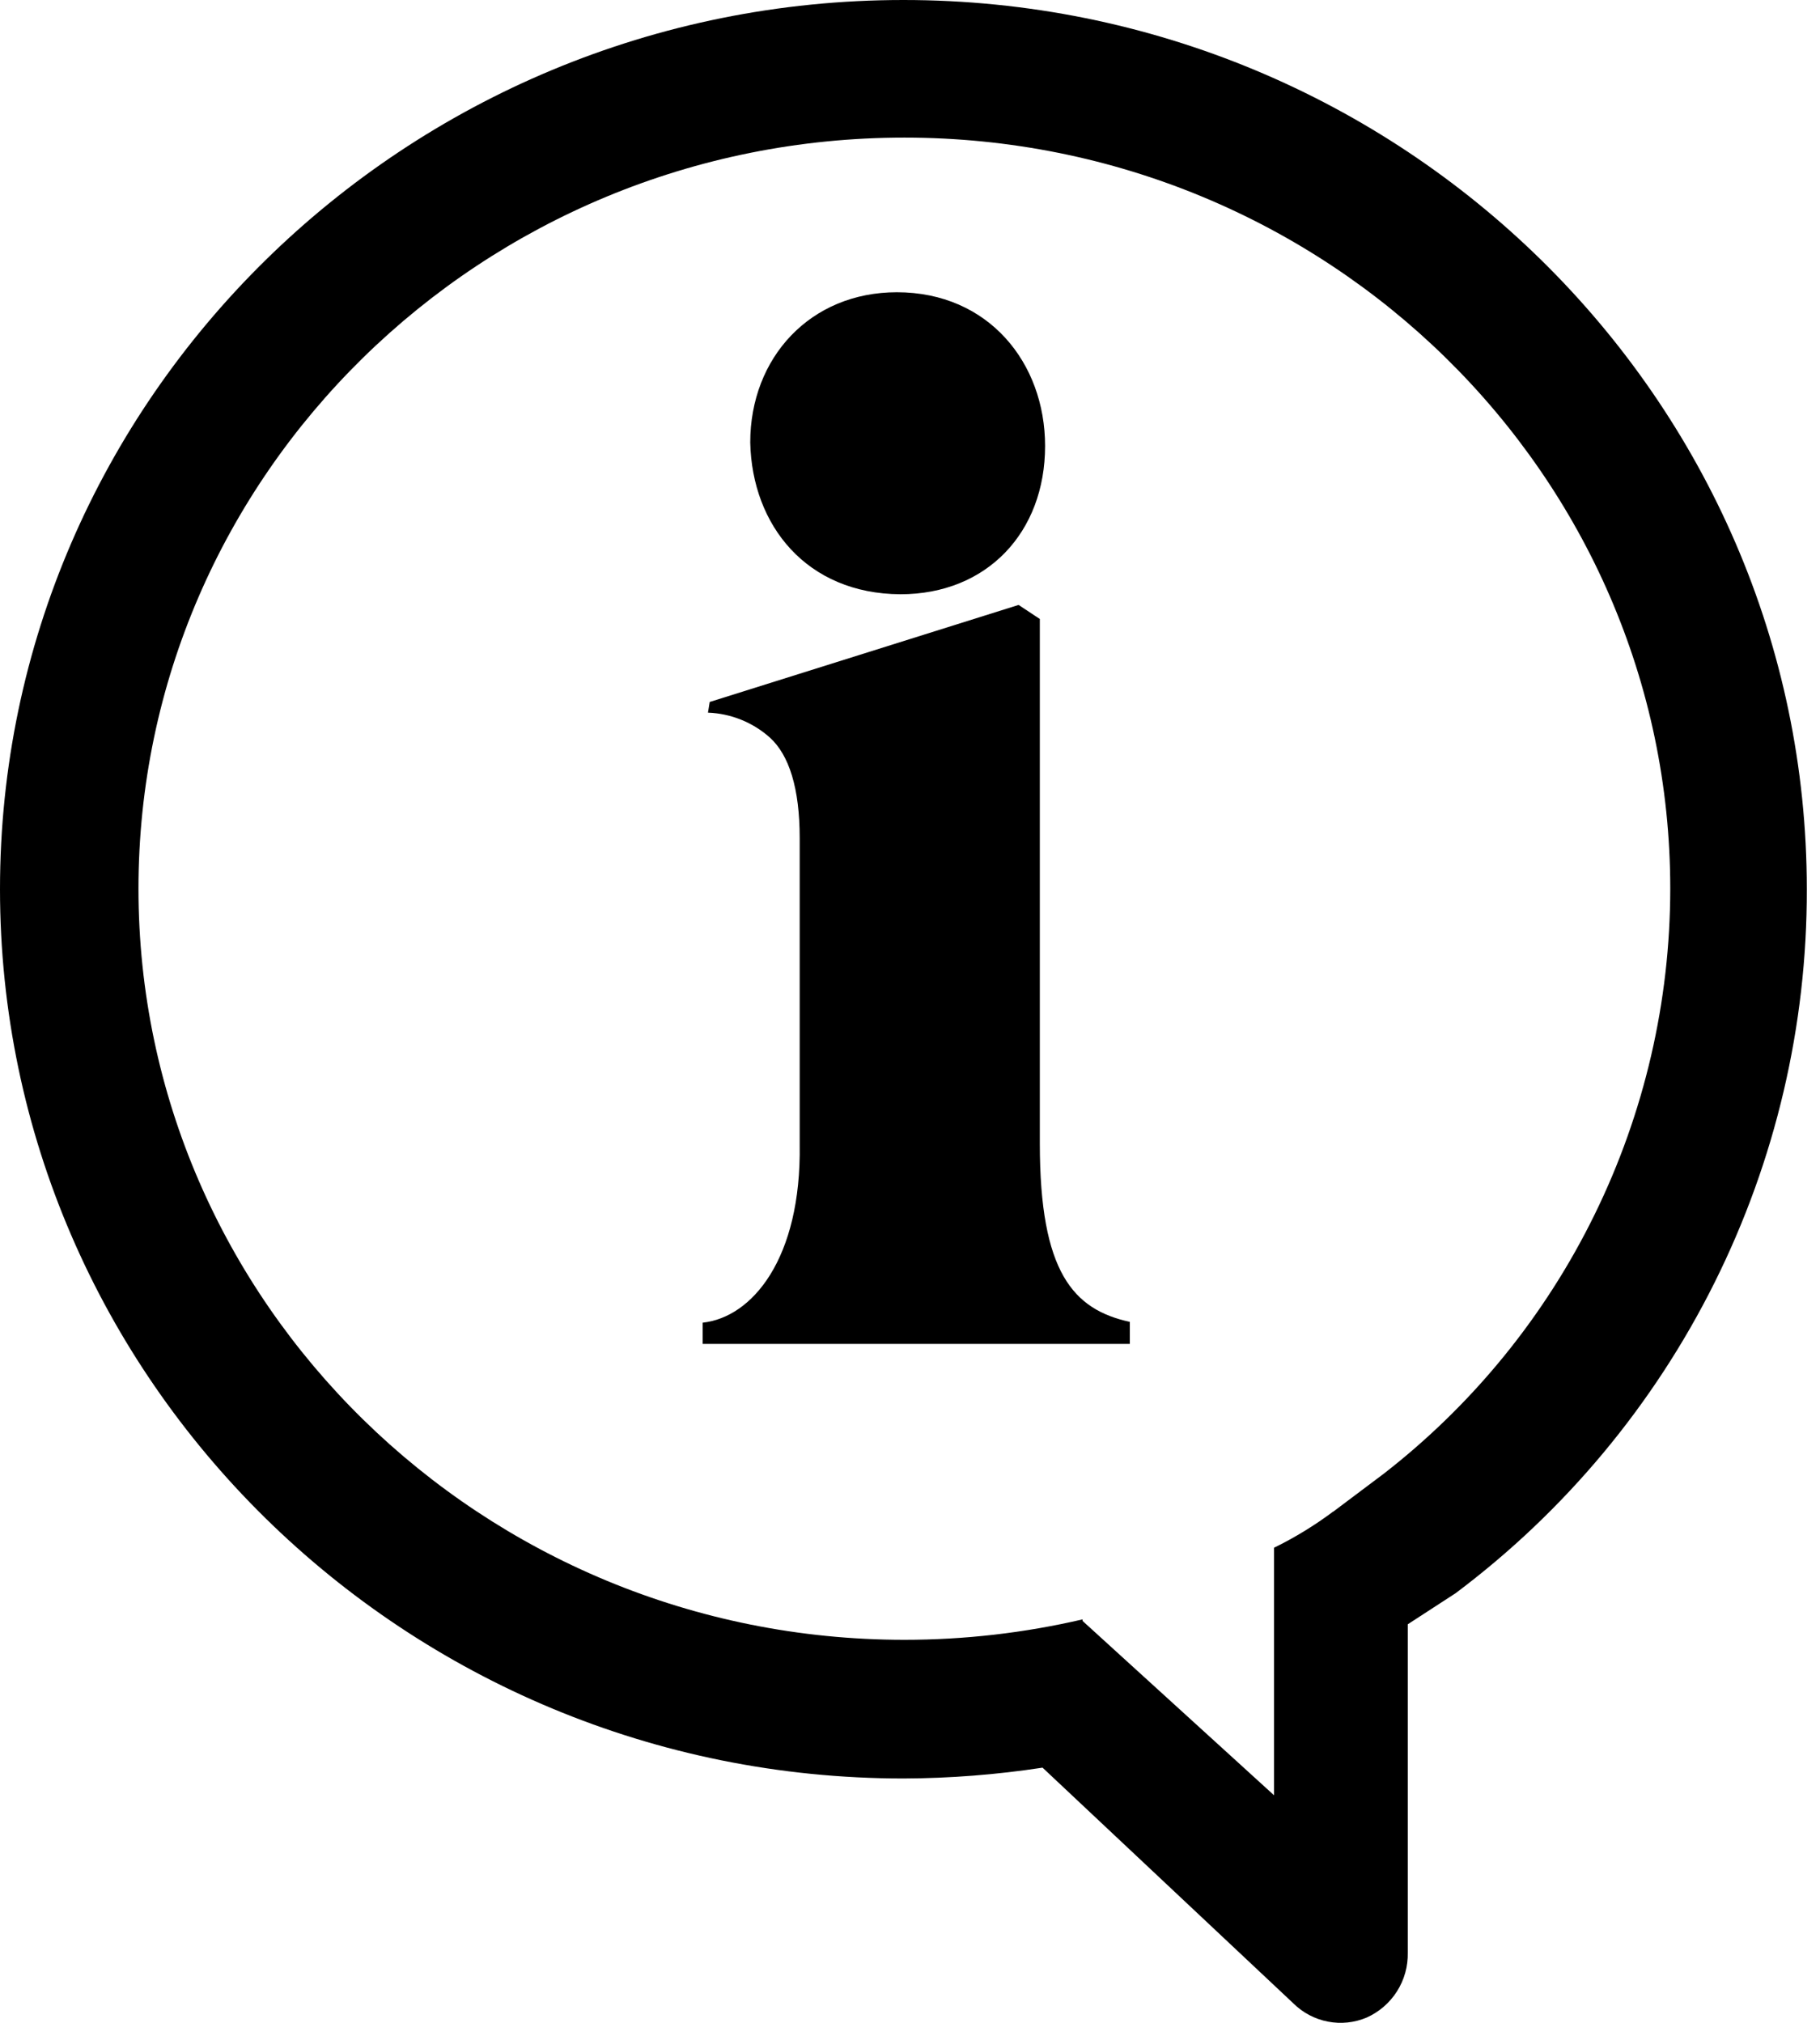 <svg width="36" height="40" viewBox="0 0 36 40" fill="none" xmlns="http://www.w3.org/2000/svg">
<path d="M22.348 26.139V26.575H13.899V26.155C14.875 26.051 15.853 24.892 15.818 22.63V16.57C15.818 15.591 15.61 14.929 15.225 14.582C14.887 14.282 14.455 14.109 14.004 14.092L14.038 13.881L20.148 11.962L20.568 12.24V22.614C20.568 25.161 21.231 25.896 22.348 26.139ZM14.84 8.749C14.84 7.073 16.027 5.779 17.74 5.779C19.555 5.779 20.672 7.177 20.672 8.819C20.672 10.529 19.52 11.751 17.81 11.751C15.957 11.741 14.875 10.39 14.84 8.749Z" fill="black"/>
<path d="M35.739 17.582C35.739 7.887 27.723 0 17.87 0C8.016 0 0 7.89 0 17.582C0 27.275 8.016 35.168 17.87 35.168C18.791 35.165 19.711 35.093 20.622 34.954L25.586 39.618C25.773 39.802 26.01 39.927 26.267 39.976C26.524 40.026 26.79 39.998 27.032 39.896C27.279 39.786 27.488 39.605 27.633 39.377C27.778 39.148 27.852 38.882 27.846 38.611V32.119L28.793 31.504C30.954 29.884 32.707 27.782 33.913 25.365C35.119 22.948 35.745 20.284 35.739 17.582V17.582ZM26.369 29.891C26.003 30.165 25.612 30.404 25.201 30.605V35.5L21.414 32.053V32.022C20.258 32.291 19.075 32.426 17.889 32.426C9.541 32.426 2.739 25.763 2.739 17.573C2.739 9.383 9.531 2.721 17.889 2.721C26.246 2.721 33.038 9.383 33.038 17.573C33.037 19.805 32.526 22.008 31.544 24.012C30.563 26.017 29.136 27.771 27.373 29.14C27.082 29.361 26.76 29.598 26.369 29.894V29.891Z" fill="black"/>
</svg>
